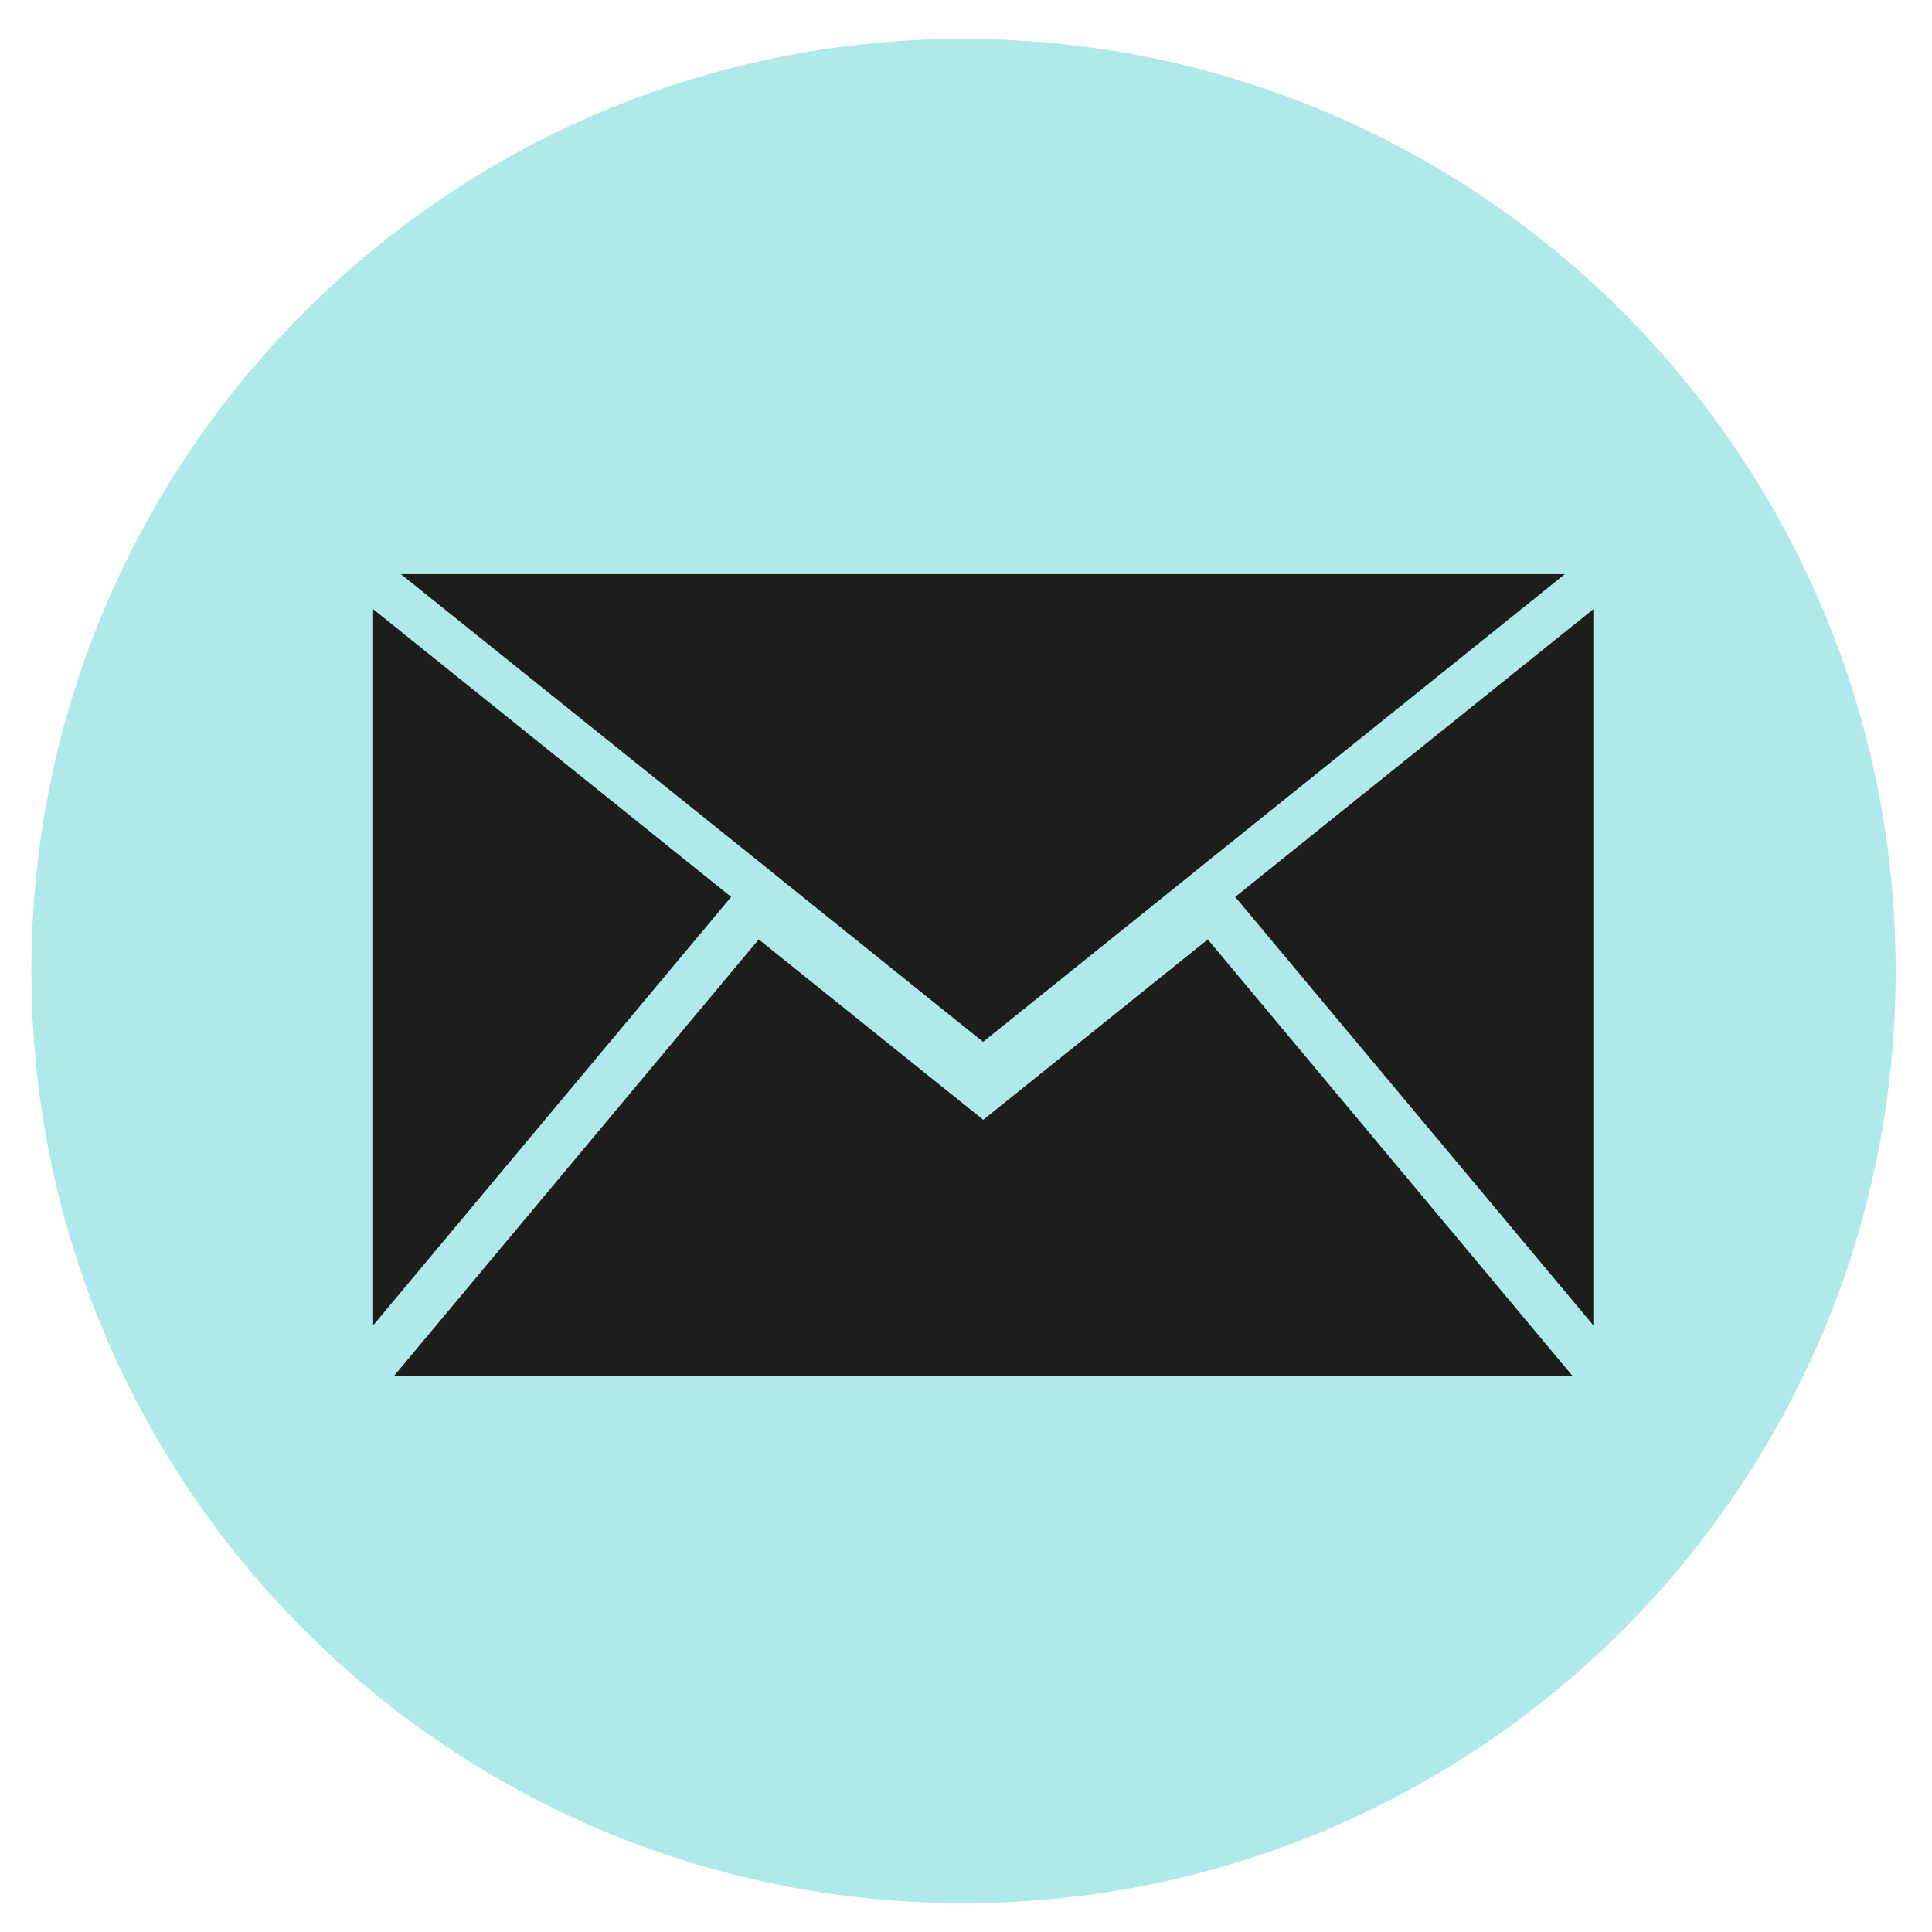 <?xml version="1.0" encoding="UTF-8" standalone="no"?>
<!-- Created with Inkscape (http://www.inkscape.org/) -->

<svg
   xmlns:dc="http://purl.org/dc/elements/1.1/"
   xmlns:cc="http://creativecommons.org/ns#"
   xmlns:rdf="http://www.w3.org/1999/02/22-rdf-syntax-ns#"
   xmlns:svg="http://www.w3.org/2000/svg"
   xmlns="http://www.w3.org/2000/svg"
   xmlns:sodipodi="http://sodipodi.sourceforge.net/DTD/sodipodi-0.dtd"
   xmlns:inkscape="http://www.inkscape.org/namespaces/inkscape"
   width="40"
   height="40"
   viewBox="0 0 10.583 10.583"
   version="1.1"
   id="svg4775"
   inkscape:version="0.92.1 r15371"
   sodipodi:docname="Email_icon.svg">
  <defs
     id="defs4769" />
  <sodipodi:namedview
     id="base"
     pagecolor="#ffffff"
     bordercolor="#666666"
     borderopacity="1.0"
     inkscape:pageopacity="0.0"
     inkscape:pageshadow="2"
     inkscape:zoom="11.2"
     inkscape:cx="4.9135544"
     inkscape:cy="22.511503"
     inkscape:document-units="mm"
     inkscape:current-layer="layer1"
     showgrid="false"
     units="px"
     inkscape:window-width="1366"
     inkscape:window-height="705"
     inkscape:window-x="-8"
     inkscape:window-y="-8"
     inkscape:window-maximized="1" />
  <g
     inkscape:label="Layer 1"
     inkscape:groupmode="layer"
     id="layer1"
     transform="translate(0,-286.417)">
    <path
       d="m 10.384,291.736 c 0,2.82 -2.286,5.106 -5.106,5.106 -2.82,0 -5.106,-2.286 -5.106,-5.106 0,-2.82 2.286,-5.106 5.106,-5.106 2.82,0 5.106,2.286 5.106,5.106"
       style="fill:#afe9e9;fill-opacity:1;fill-rule:nonzero;stroke:none;stroke-width:0.353"
       id="path2246"
       inkscape:connector-curvature="0" />
    <path
       d="m 2.044,293.677 1.961,-2.347 -1.961,-1.576 z"
       style="fill:#1d1d1b;fill-opacity:1;fill-rule:nonzero;stroke:none;stroke-width:0.353"
       id="path8594"
       inkscape:connector-curvature="0" />
    <path
       d="m 8.728,293.677 v -3.923 l -1.962,1.576 z"
       style="fill:#1d1d1b;fill-opacity:1;fill-rule:nonzero;stroke:none;stroke-width:0.353"
       id="path8598"
       inkscape:connector-curvature="0" />
    <path
       d="m 8.614,293.954 -0.012,-0.014 -1.986,-2.377 -1.23,0.988 -1.23,-0.988 -1.986,2.377 -0.012,0.014 z"
       style="fill:#1d1d1b;fill-opacity:1;fill-rule:nonzero;stroke:none;stroke-width:0.353"
       id="path8602"
       inkscape:connector-curvature="0" />
    <g
       id="g4792"
       transform="translate(-59.734,196.575)">
      <path
         inkscape:connector-curvature="0"
         id="path8606"
         style="fill:#1d1d1b;fill-opacity:1;fill-rule:nonzero;stroke:none;stroke-width:0.353"
         d="m 63.863,94.539 0.075,0.06 0.075,0.061 1.106,0.889 1.106,-0.889 0.075,-0.061 0.075,-0.06 1.931,-1.552 h -6.376 z" />
    </g>
  </g>
</svg>
